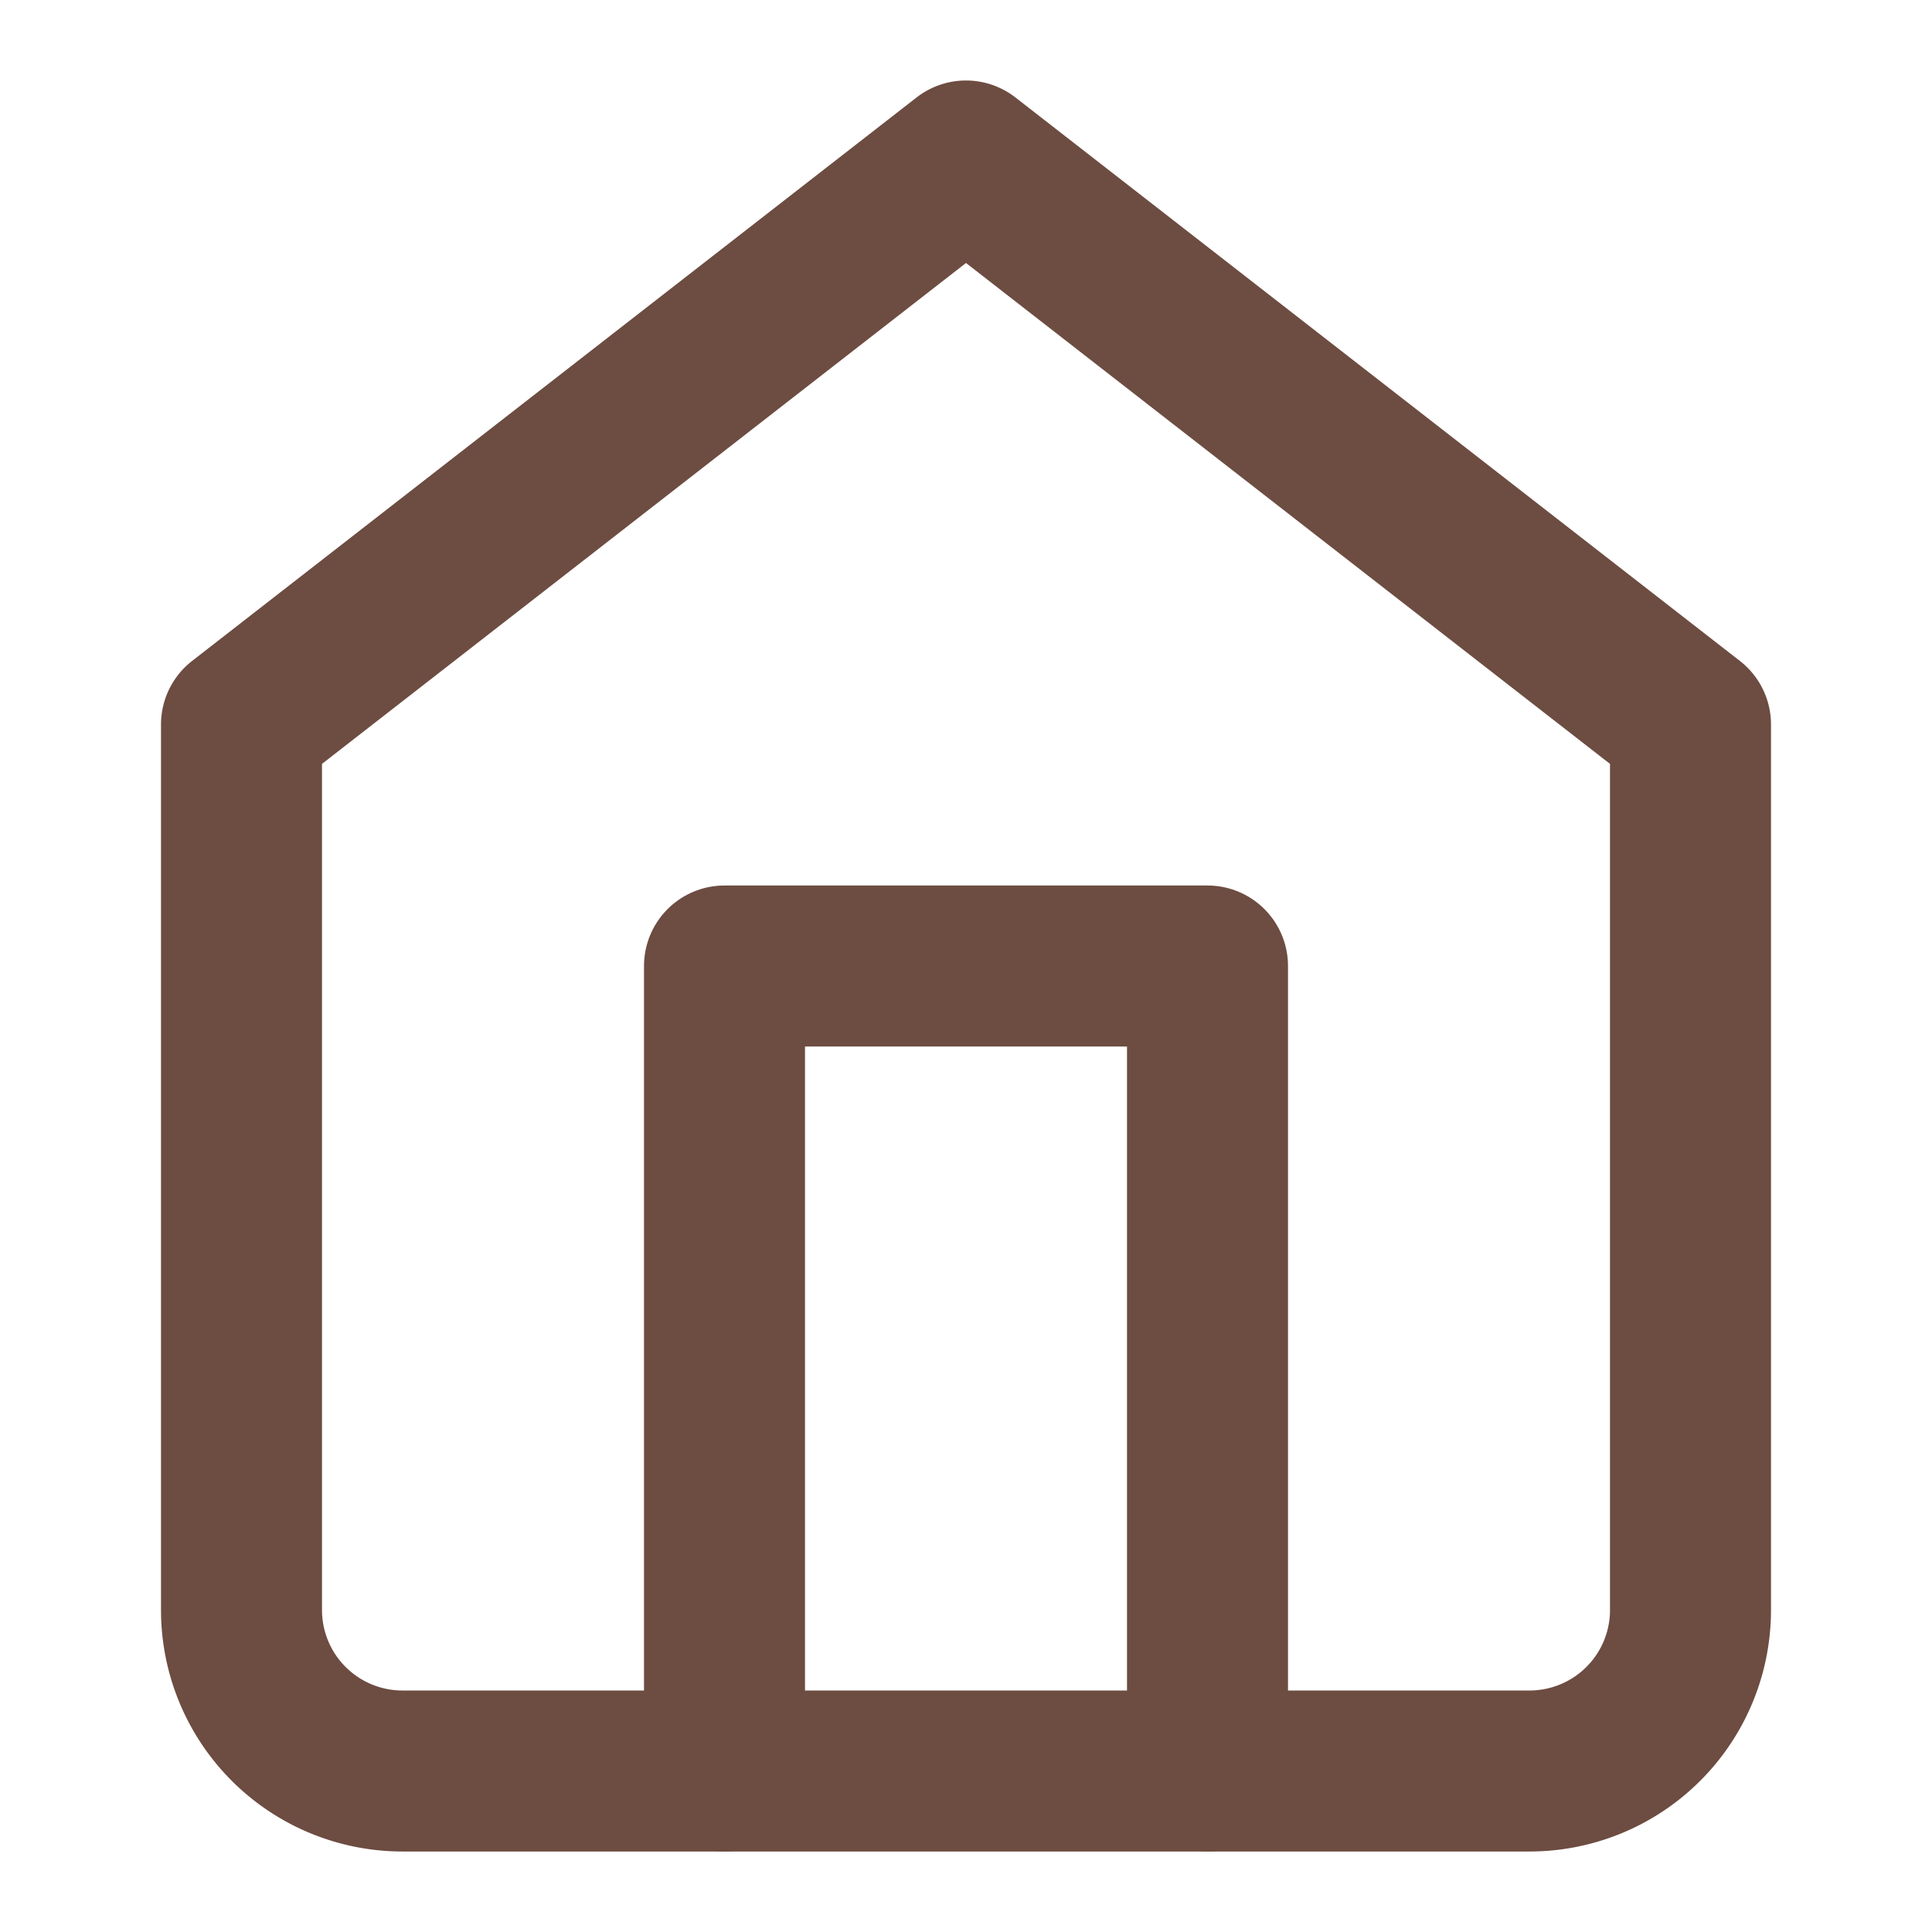 
<svg xmlns="http://www.w3.org/2000/svg" width="24" height="24" viewBox="0 0 24 24" fill="none" stroke="#6D4C41" stroke-width="2" stroke-linecap="round" stroke-linejoin="round">
  <path d="m3 9 9-7 9 7v11a2 2 0 0 1-2 2H5a2 2 0 0 1-2-2z"/>
  <polyline points="9 22 9 12 15 12 15 22"/>
</svg>
